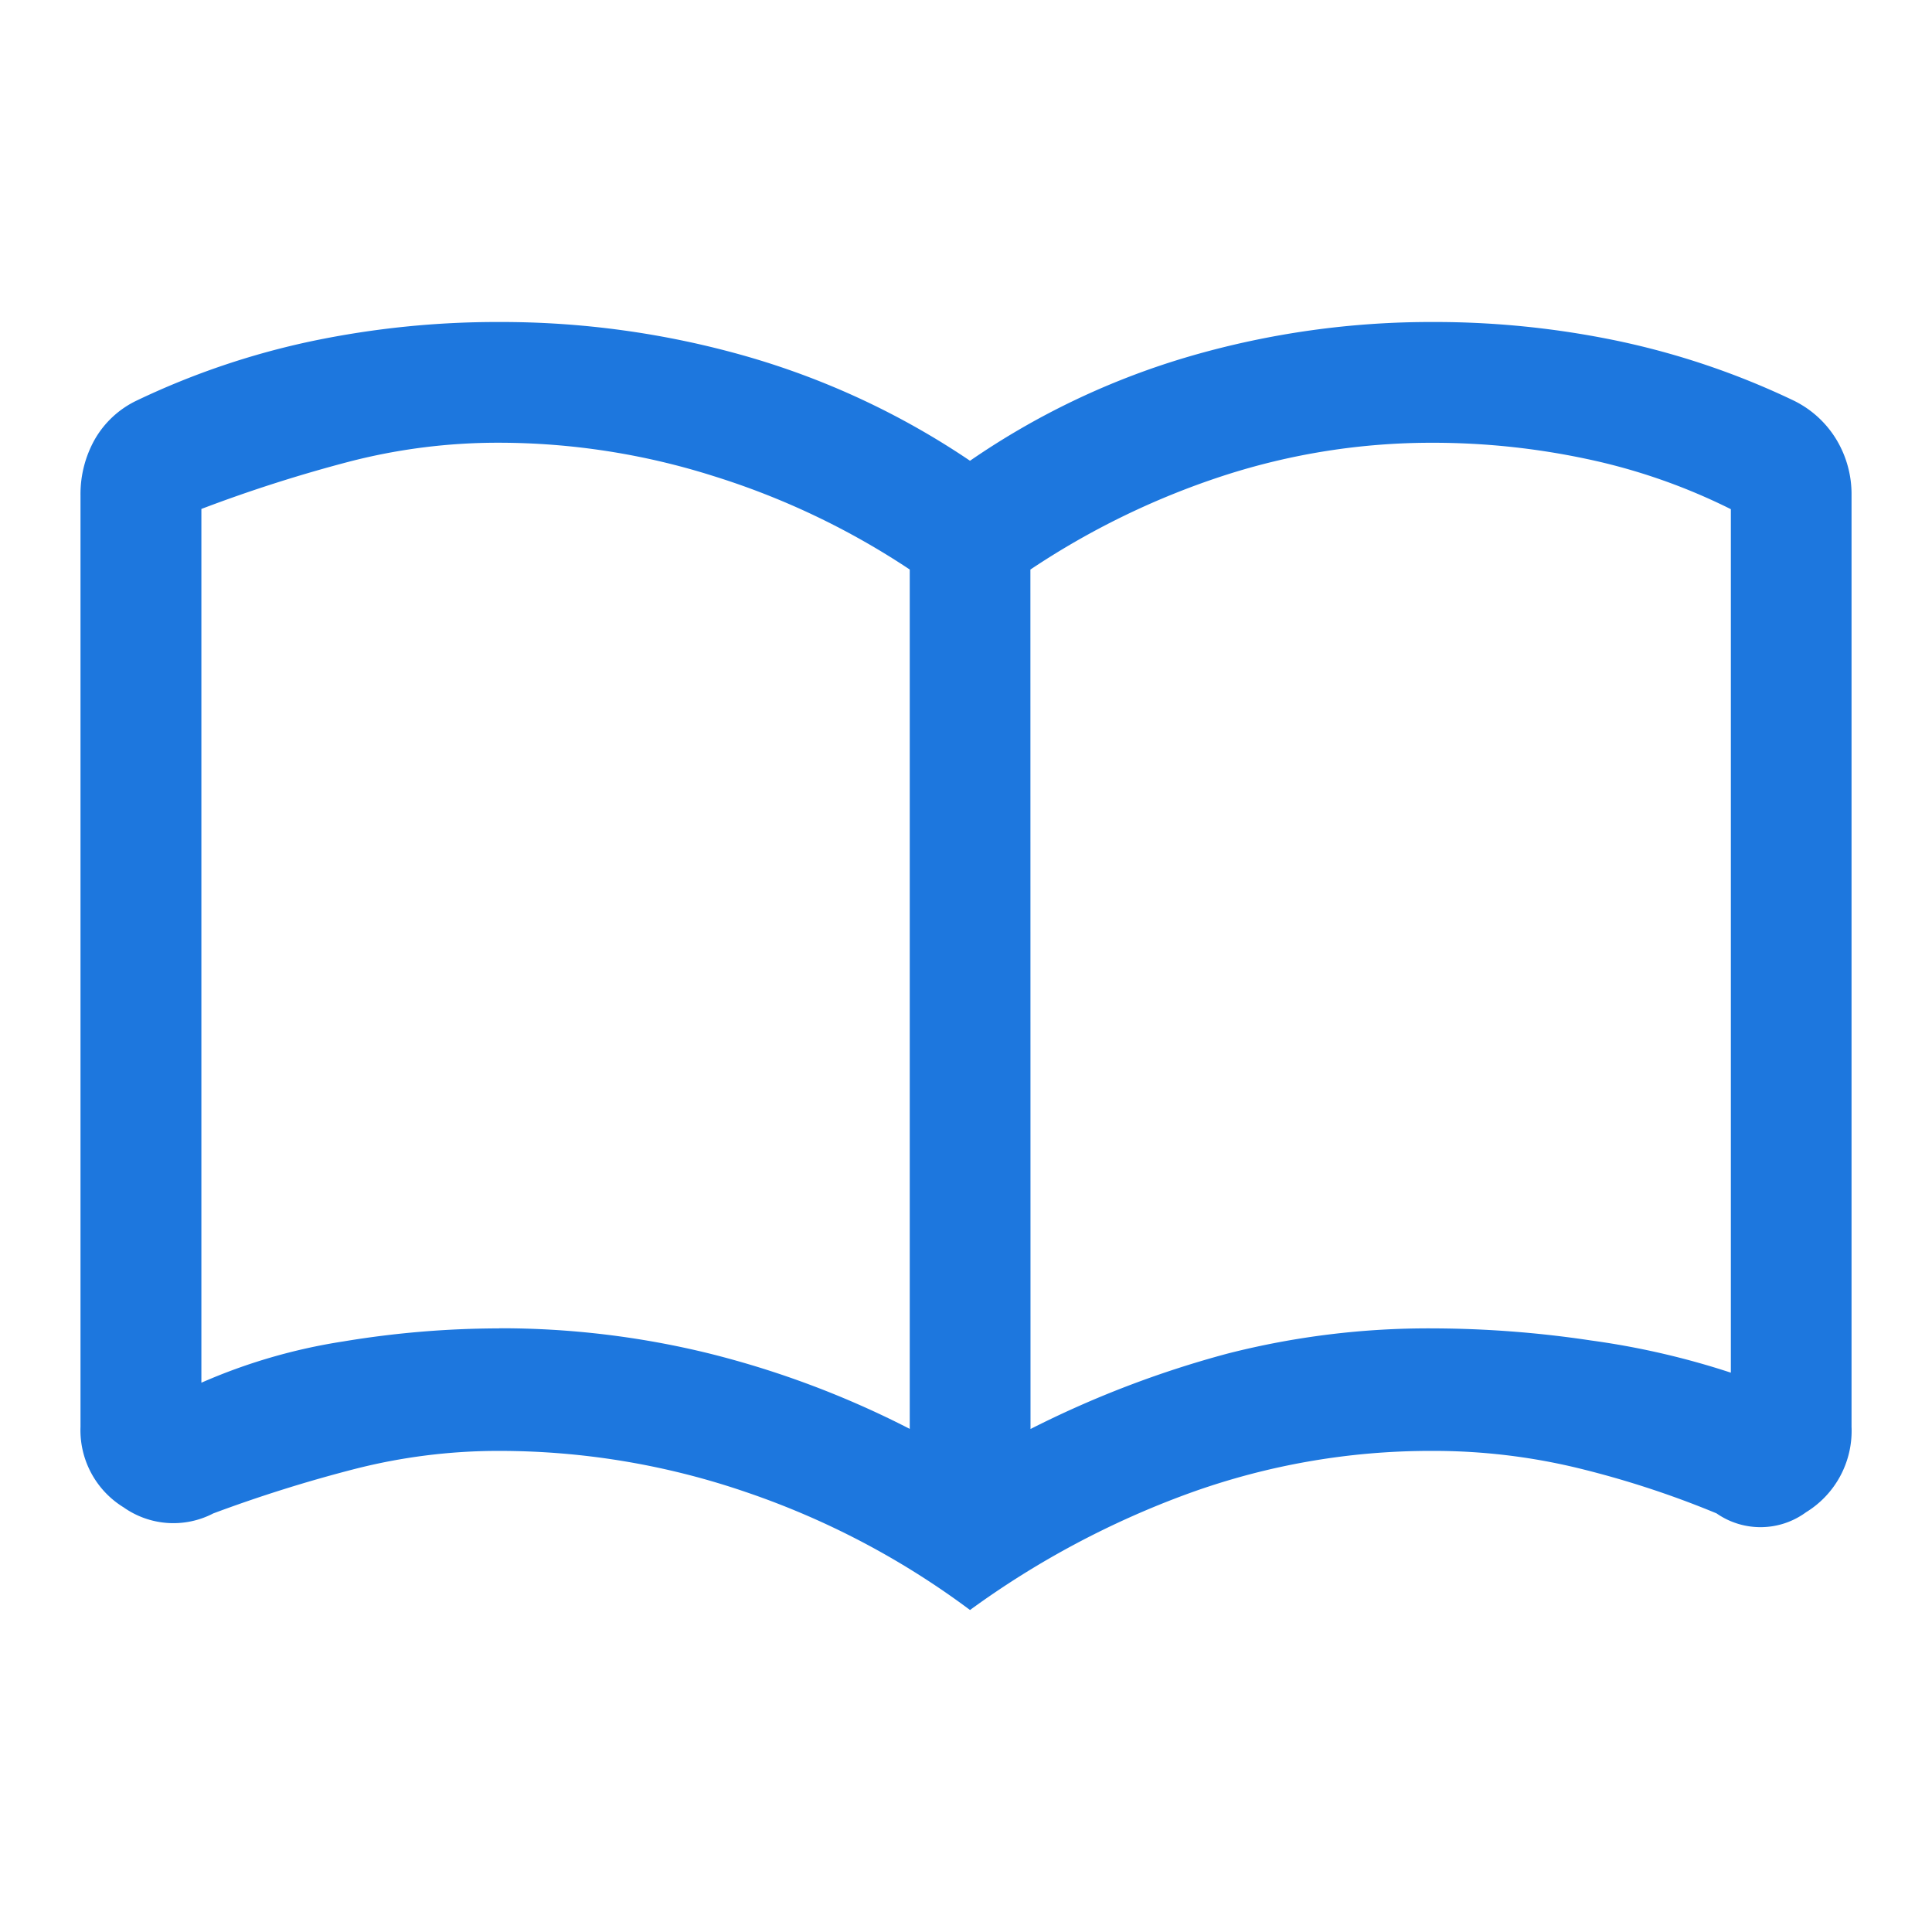 <svg xmlns="http://www.w3.org/2000/svg" xmlns:xlink="http://www.w3.org/1999/xlink" width="51" height="51" viewBox="0 0 51 51"><defs><clipPath id="a"><rect width="51" height="51" fill="none"/></clipPath></defs><g transform="translate(2 8)"><g transform="translate(-2 -8)" clip-path="url(#a)"><path d="M11.05,26.563a23.039,23.039,0,0,1,5.54.664,24.6,24.6,0,0,1,5.3,1.992V6.534A20.184,20.184,0,0,0,16.7,4.064a18.788,18.788,0,0,0-5.651-.877,15.633,15.633,0,0,0-3.958.5,38.226,38.226,0,0,0-3.9,1.248V28a14.983,14.983,0,0,1,3.745-1.089,25.292,25.292,0,0,1,4.117-.345m14.025,2.656a26.788,26.788,0,0,1,5.206-1.992,21.414,21.414,0,0,1,5.419-.664,28.451,28.451,0,0,1,4.17.319,20.829,20.829,0,0,1,3.692.85V4.941a15.8,15.8,0,0,0-3.815-1.328A19.48,19.48,0,0,0,35.7,3.188a17.76,17.76,0,0,0-5.552.877,20.706,20.706,0,0,0-5.073,2.47ZM23.481,34a21.363,21.363,0,0,0-5.9-3.108A20.086,20.086,0,0,0,11.05,29.8a15.338,15.338,0,0,0-3.812.478A37.119,37.119,0,0,0,3.506,31.45a2.28,2.28,0,0,1-2.367-.159A2.389,2.389,0,0,1,0,29.166V4.569A2.944,2.944,0,0,1,.372,3.108,2.53,2.53,0,0,1,1.487,2.072,20.56,20.56,0,0,1,6.131.5,23.922,23.922,0,0,1,11.05,0a23.557,23.557,0,0,1,6.508.9,20.765,20.765,0,0,1,5.923,2.763A20.169,20.169,0,0,1,29.3.9,22.809,22.809,0,0,1,35.7,0a23.6,23.6,0,0,1,4.884.5,20.613,20.613,0,0,1,4.625,1.567,2.7,2.7,0,0,1,1.142,1.036,2.787,2.787,0,0,1,.4,1.461v24.6a2.519,2.519,0,0,1-1.2,2.255,2.032,2.032,0,0,1-2.364.03,25,25,0,0,0-3.678-1.2A16.211,16.211,0,0,0,35.7,29.8a18.735,18.735,0,0,0-6.428,1.116A23.388,23.388,0,0,0,23.481,34" transform="translate(2.125 8.5)" fill="#1d77de"/></g></g></svg>